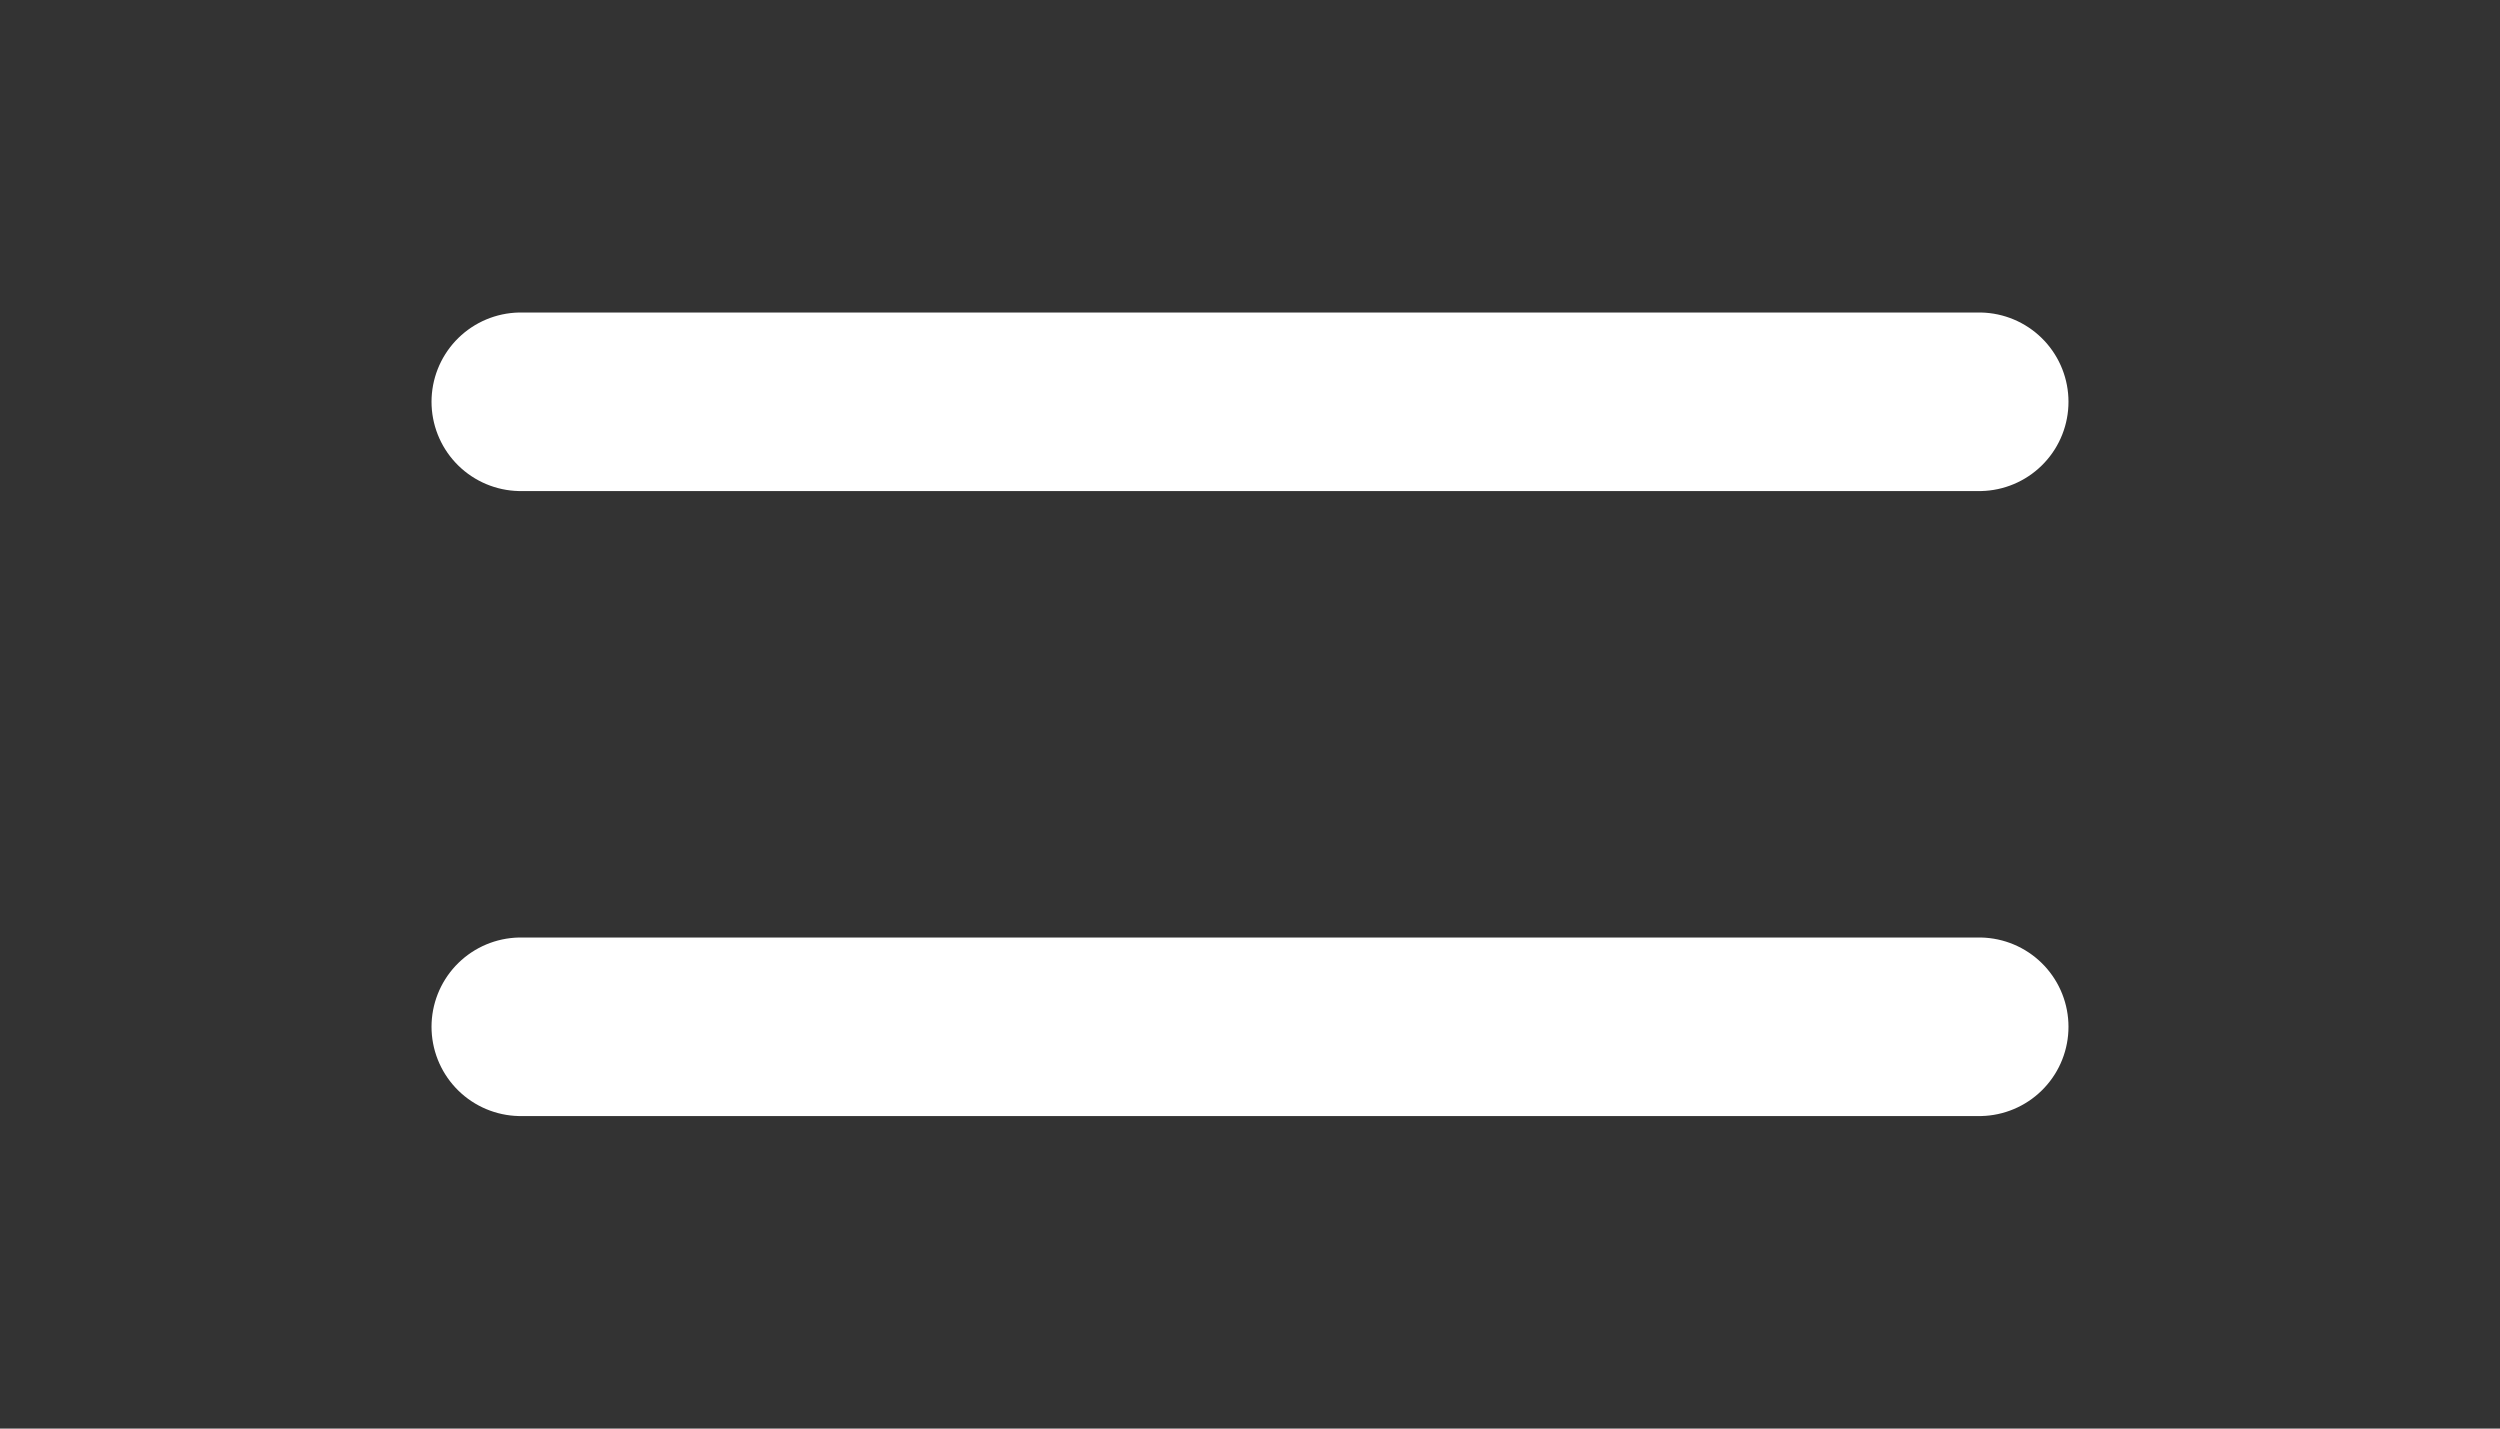 <svg width="28" height="16" viewBox="0 0 28 16" fill="none" xmlns="http://www.w3.org/2000/svg">
    <rect x="0" y="0" width="28" height="16" fill="#333333" stroke="none"/>
    <path d="M5.833 11.5H22.167" stroke="white" stroke-width="2" stroke-linecap="round" stroke-linejoin="round" />
    <path d="M5.833 4.5H22.167" stroke="white" stroke-width="2" stroke-linecap="round" stroke-linejoin="round" />
</svg>